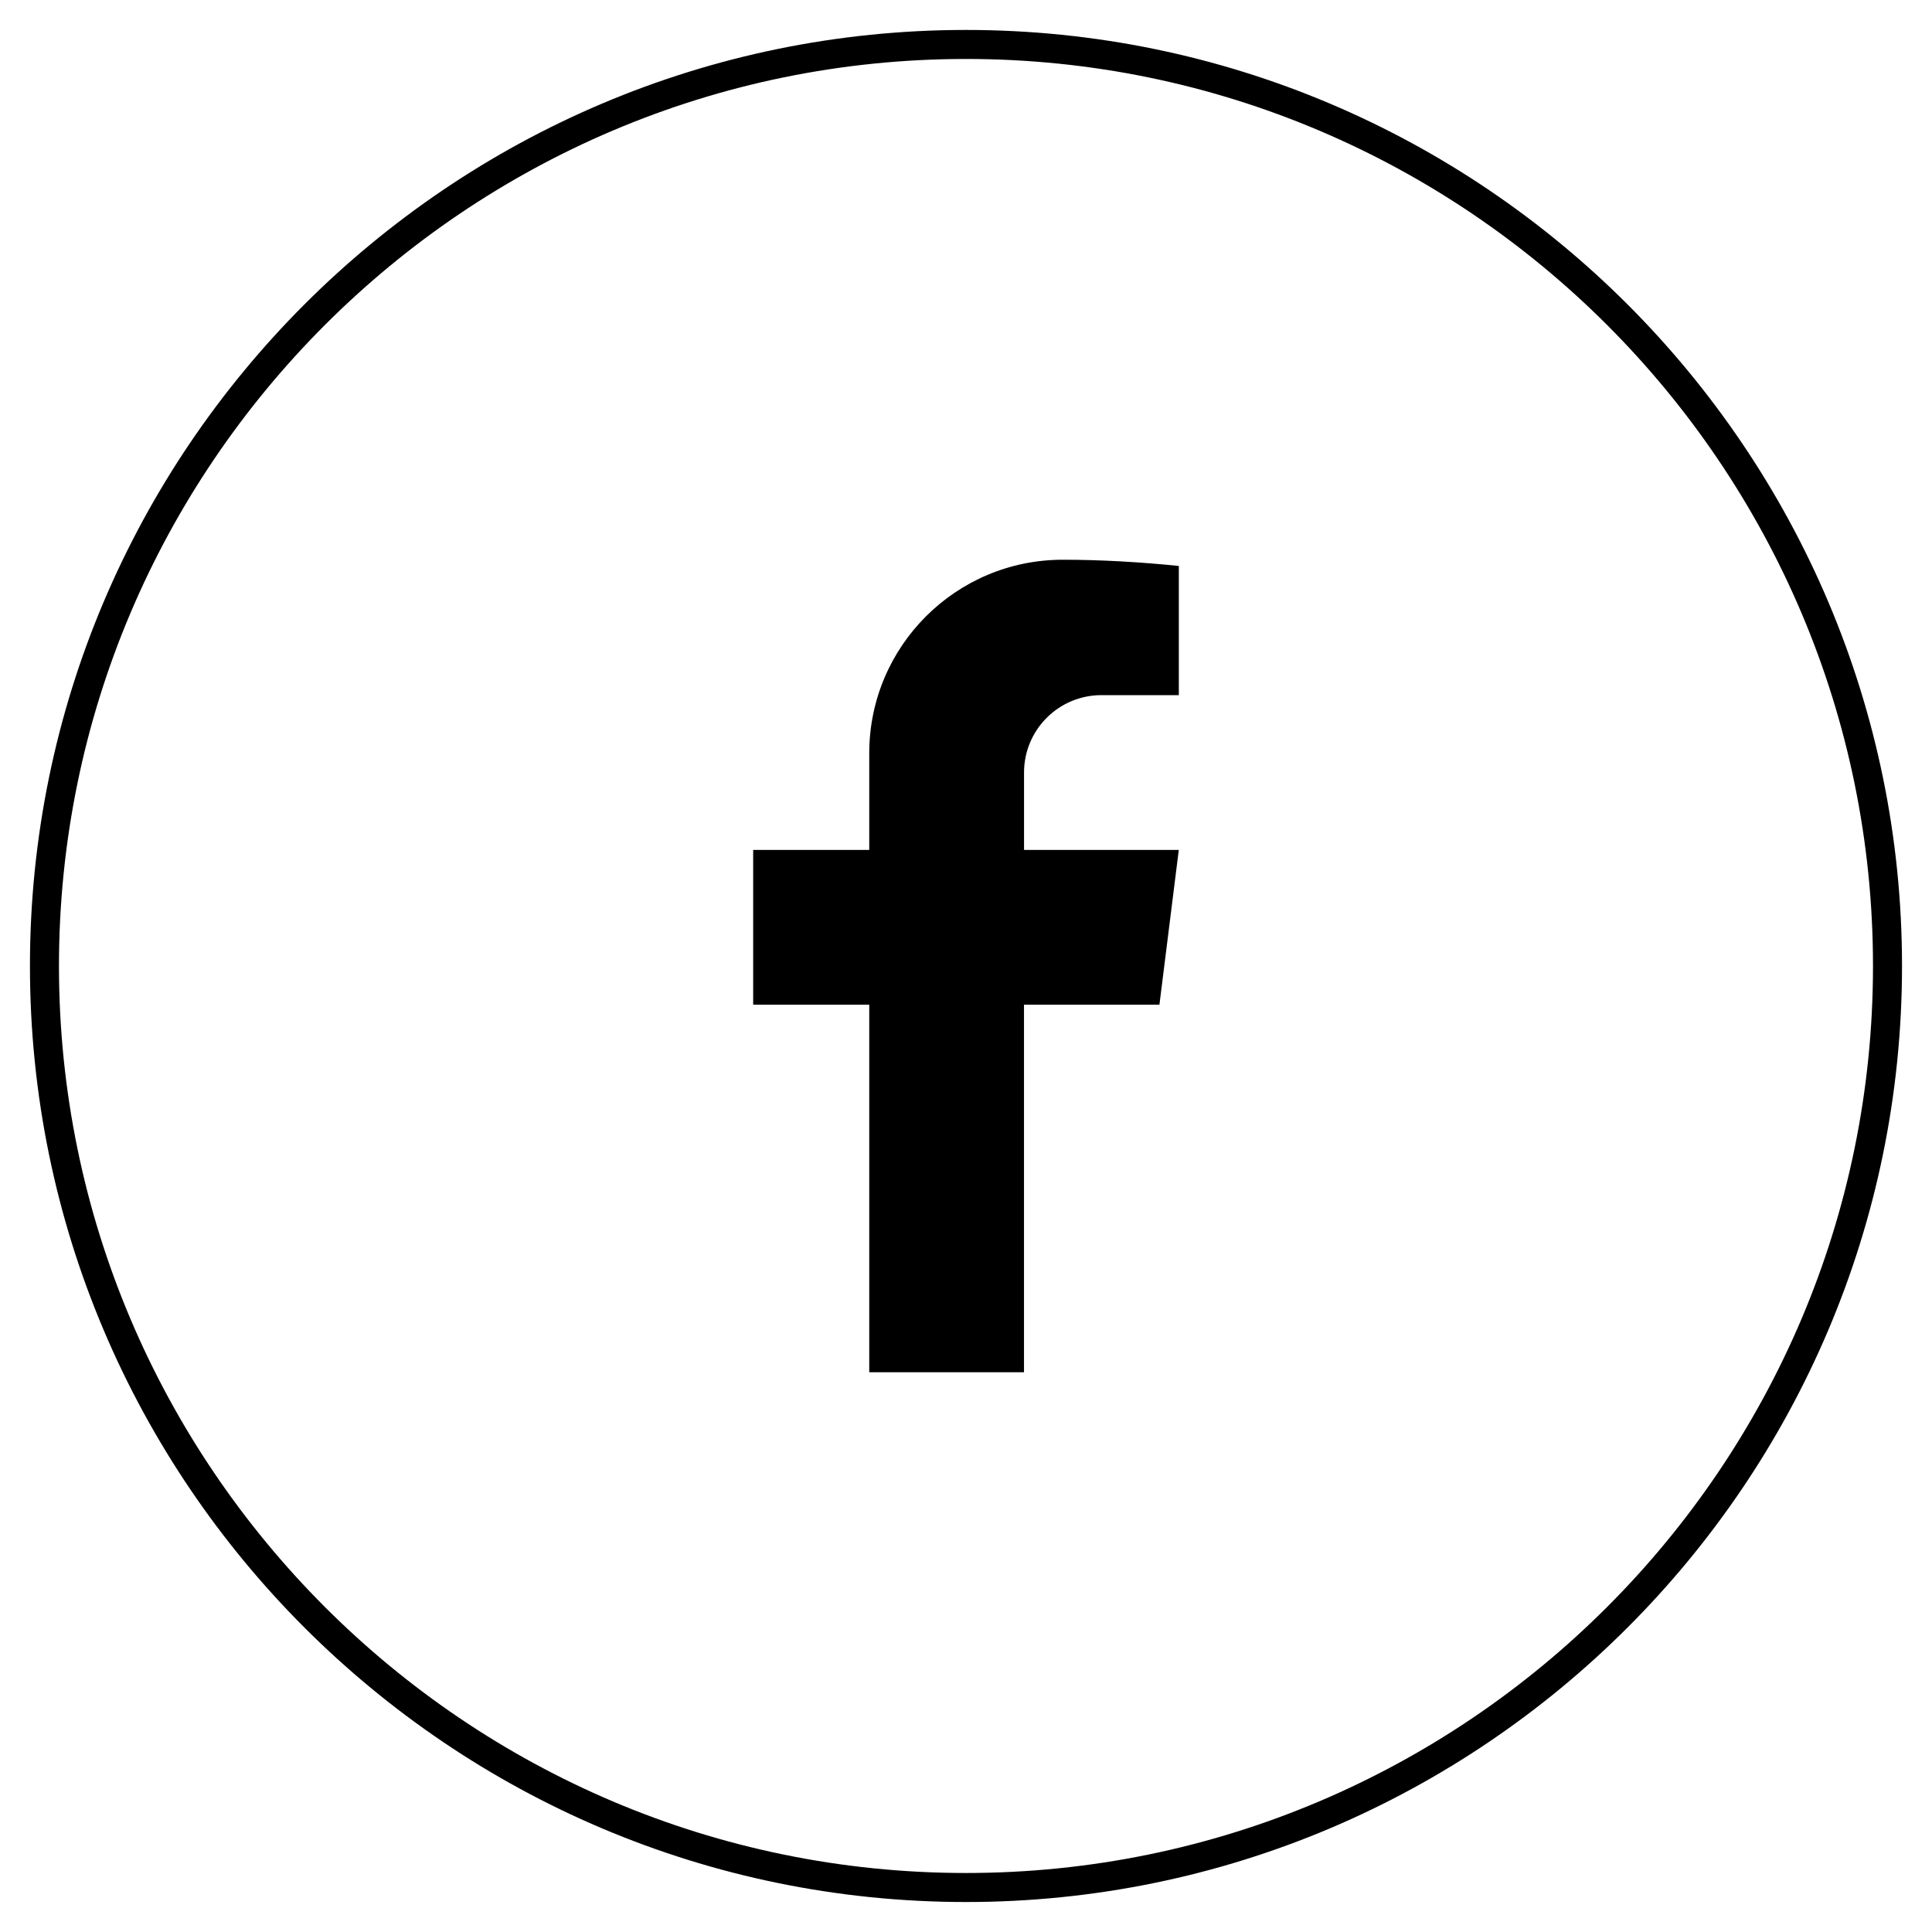 <?xml version="1.0" encoding="UTF-8"?>
<svg id="Livello_1" xmlns="http://www.w3.org/2000/svg" version="1.1" viewBox="0 0 50 50">
  <path class="st0" d="M25.0.775C11.643.775.775,11.642.775,25c0,13.357,10.867,24.224,24.225,24.224,13.357,0,24.224-10.867,24.224-24.224C49.224,11.642,38.357.775,25.0.775ZM25,48.473c-12.943,0-23.474-10.53-23.474-23.473S12.057,1.526,25,1.526s23.473,10.53,23.473,23.474-10.53,23.473-23.473,23.473Z"/>
  <path class="st0" d="M27.503,14.486c-2.765,0-5.007,2.242-5.007,5.007v2.503h-3.004v4.005h3.004v9.513h4.005v-9.513h3.505l.501-4.005h-4.005v-2.003c0-1.106.897-2.003,2.003-2.003h2.003v-3.343c-.956-.099-2.042-.163-3.004-.161h0Z"/>
</svg>